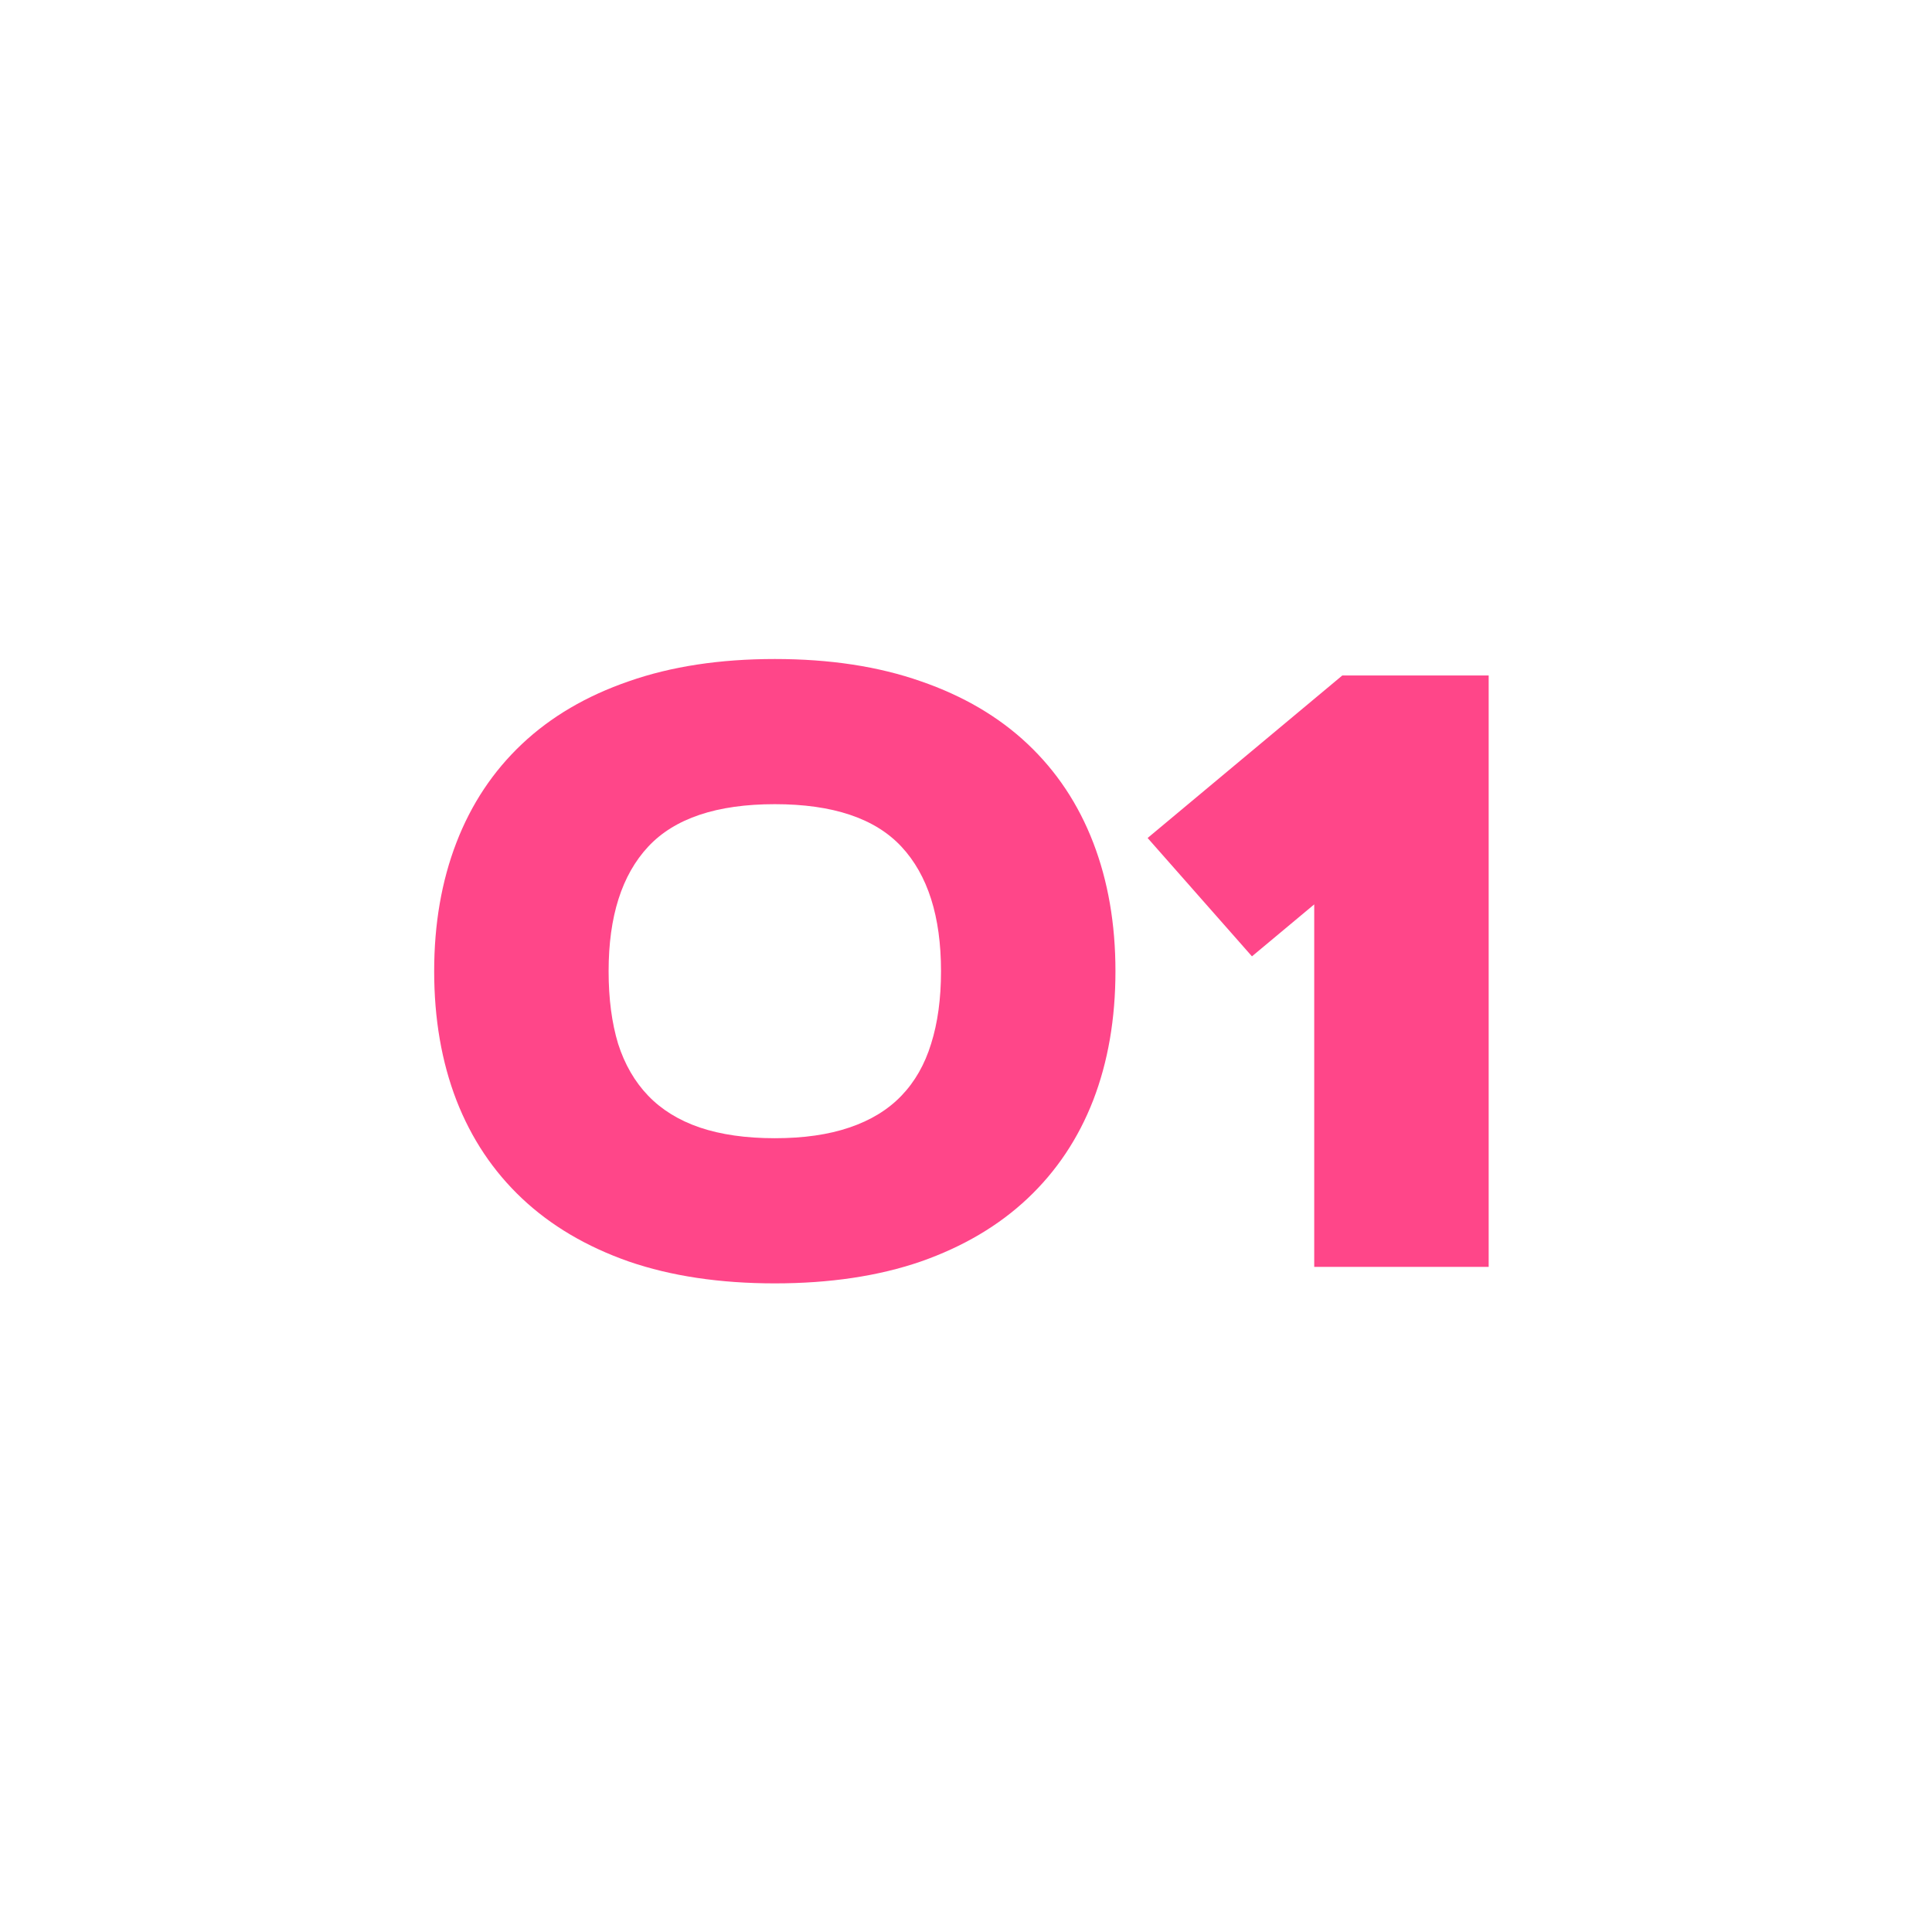 <?xml version="1.0" encoding="UTF-8"?> <svg xmlns="http://www.w3.org/2000/svg" width="183" height="183" viewBox="0 0 183 183" fill="none"> <path d="M73.391 62.422C78.599 62.422 83.208 63.125 87.219 64.531C91.229 65.912 94.602 67.891 97.336 70.469C100.07 73.047 102.141 76.159 103.547 79.805C104.953 83.451 105.656 87.513 105.656 91.992C105.656 96.497 104.953 100.573 103.547 104.219C102.141 107.839 100.07 110.938 97.336 113.516C94.602 116.094 91.229 118.086 87.219 119.492C83.208 120.872 78.599 121.562 73.391 121.562C68.182 121.562 63.573 120.872 59.562 119.492C55.552 118.086 52.18 116.094 49.445 113.516C46.711 110.938 44.641 107.839 43.234 104.219C41.828 100.573 41.125 96.497 41.125 91.992C41.125 87.513 41.828 83.451 43.234 79.805C44.641 76.159 46.711 73.047 49.445 70.469C52.18 67.891 55.552 65.912 59.562 64.531C63.573 63.125 68.182 62.422 73.391 62.422ZM73.391 76.172C67.896 76.172 63.898 77.513 61.398 80.195C58.898 82.878 57.648 86.81 57.648 91.992C57.648 94.596 57.948 96.888 58.547 98.867C59.172 100.82 60.122 102.461 61.398 103.789C62.675 105.117 64.302 106.12 66.281 106.797C68.287 107.474 70.656 107.812 73.391 107.812C76.125 107.812 78.482 107.474 80.461 106.797C82.466 106.12 84.107 105.117 85.383 103.789C86.659 102.461 87.596 100.82 88.195 98.867C88.82 96.888 89.133 94.596 89.133 91.992C89.133 86.81 87.883 82.878 85.383 80.195C82.883 77.513 78.885 76.172 73.391 76.172ZM108.703 79.375L127.141 63.984H141.008V120H124.484V85.664L118.586 90.586L108.703 79.375Z" fill="#FF4689"></path> </svg> 